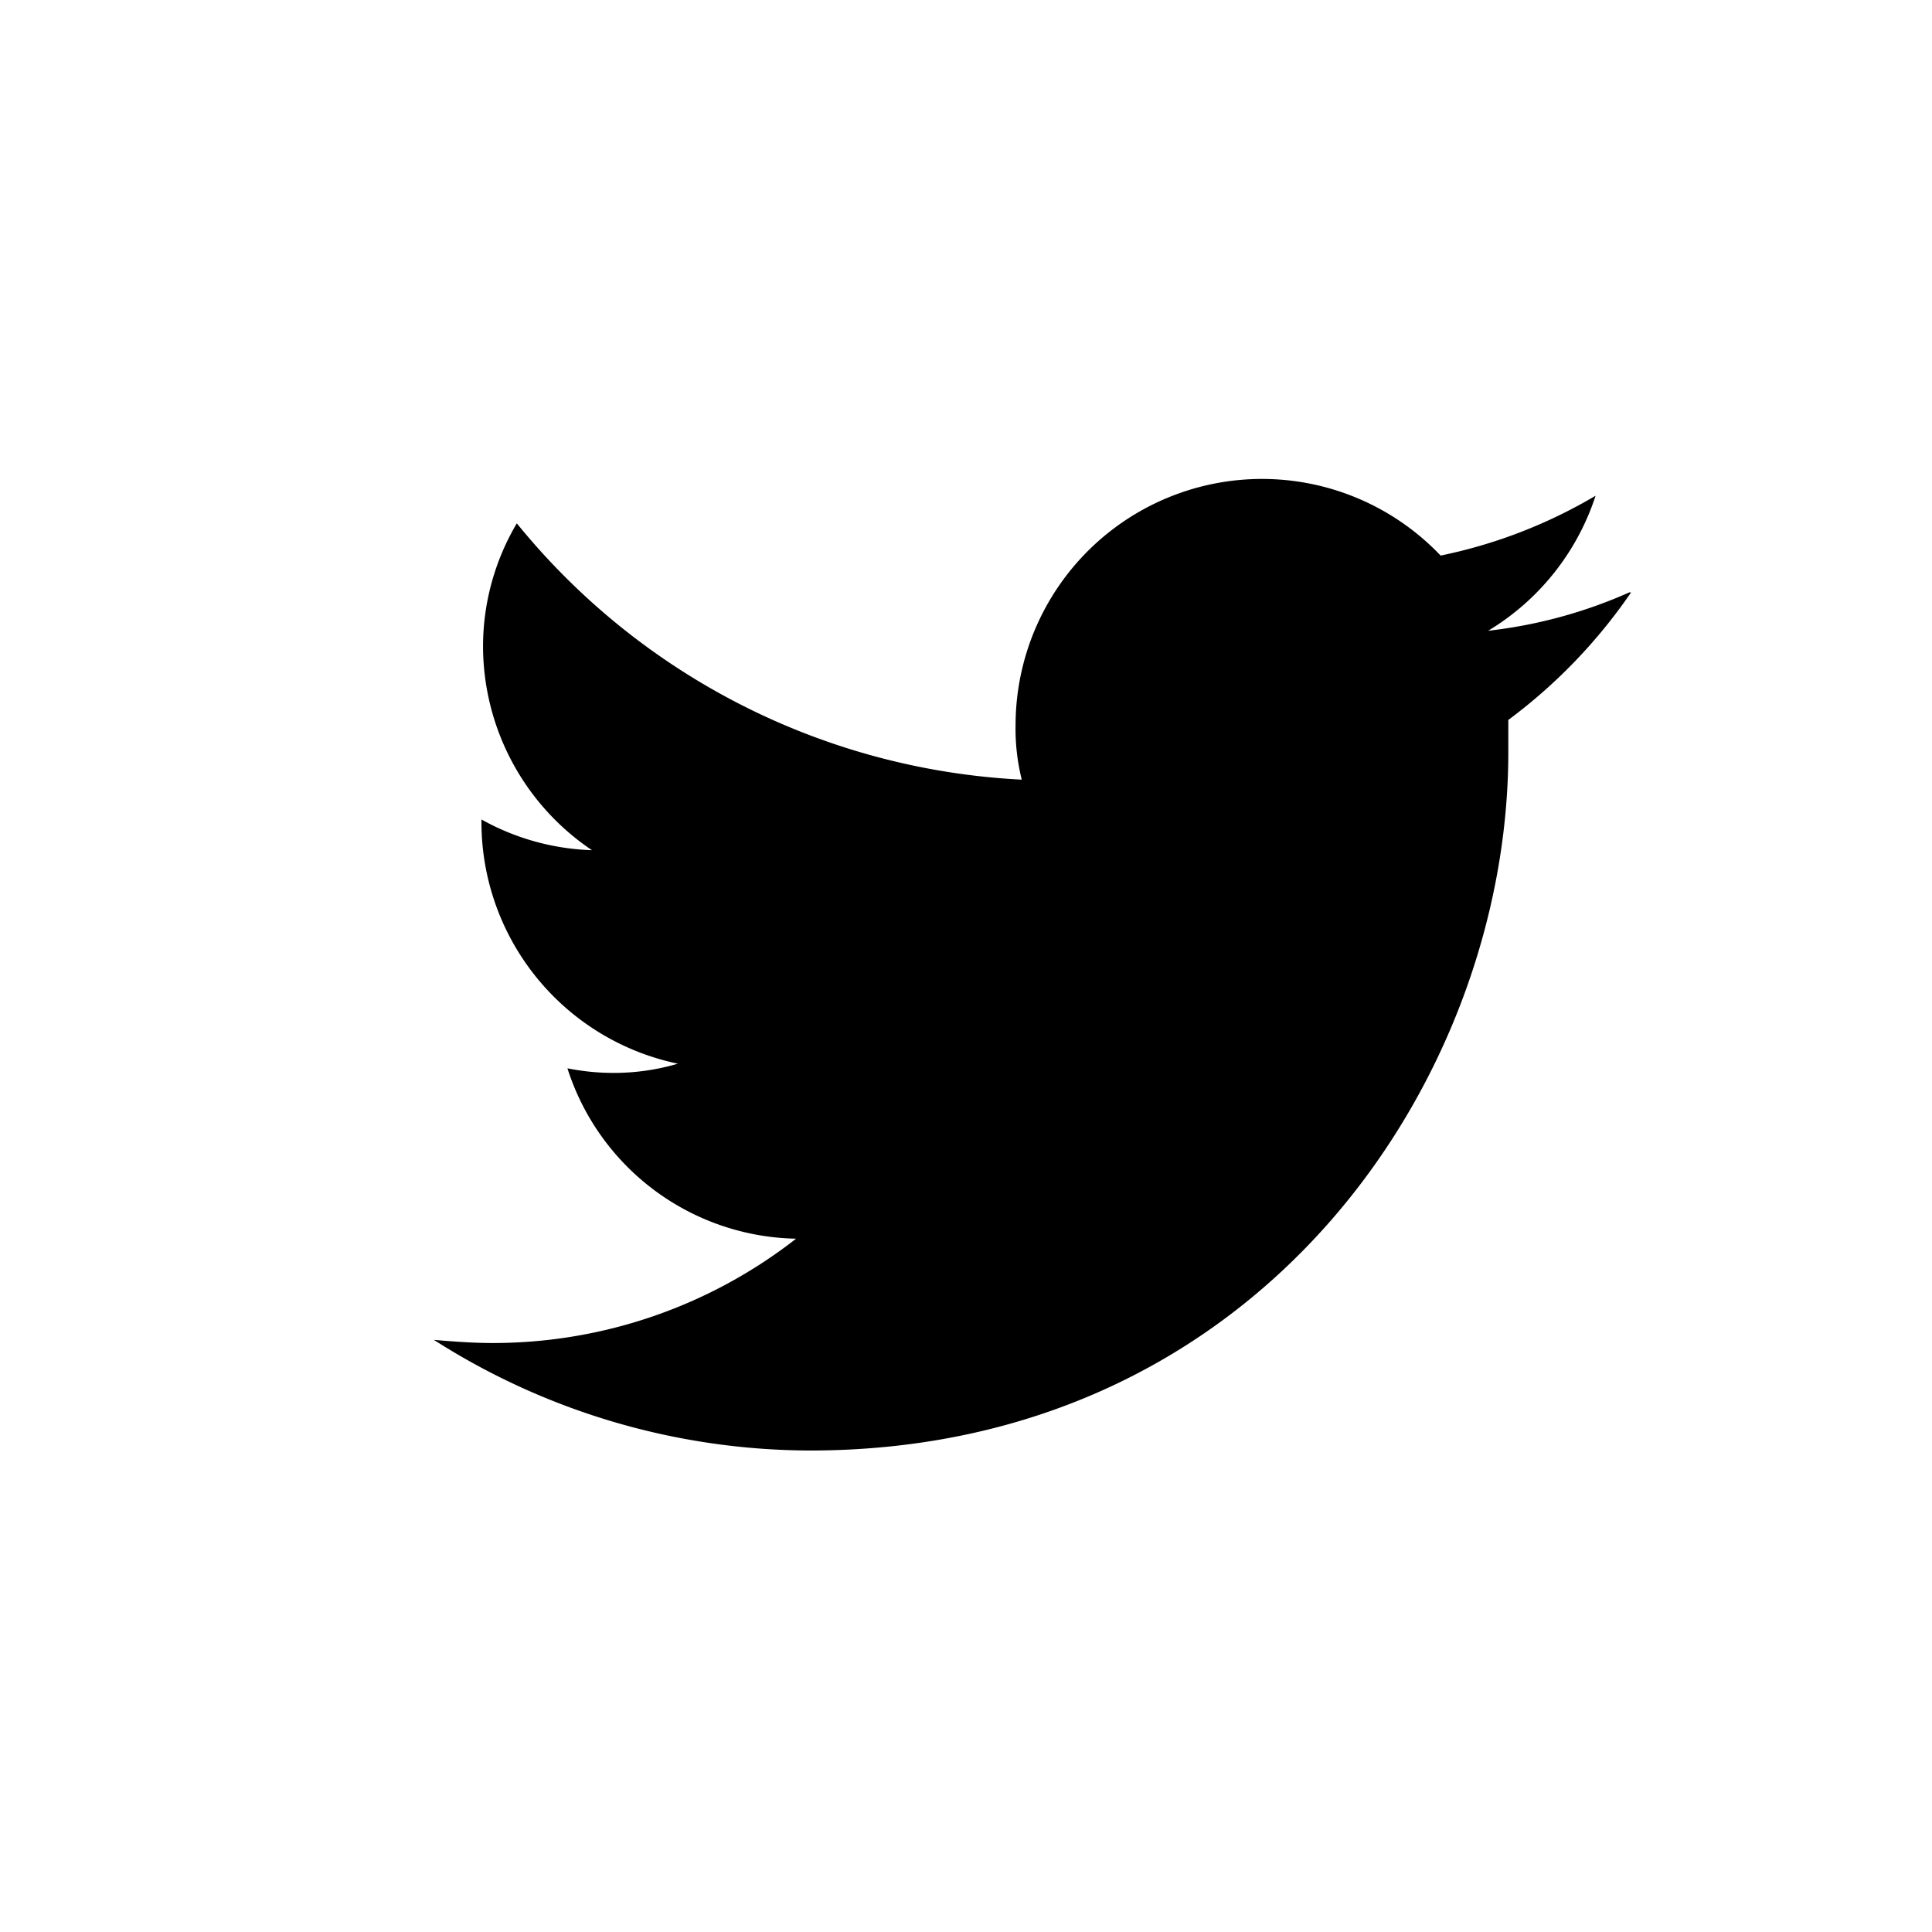 <svg xmlns="http://www.w3.org/2000/svg" width="50" height="50" viewBox="0 0 50 50"><circle cx="25" cy="25" r="25" opacity="0"/><path d="M32.983,6.824a13.875,13.875,0,0,1-3.177,3.3v.835c0,8.421-6.395,18.072-18.074,18.072A18.146,18.146,0,0,1,2,26.168c.477.04.993.081,1.509.081a12.739,12.739,0,0,0,7.865-2.7,6.335,6.335,0,0,1-5.918-4.409,6.092,6.092,0,0,0,1.191.119,5.87,5.87,0,0,0,1.668-.239,6.387,6.387,0,0,1-5.084-6.237V12.7a6.276,6.276,0,0,0,2.86.795A6.37,6.37,0,0,1,3.272,8.213a6.261,6.261,0,0,1,.874-3.177,17.987,17.987,0,0,0,13.068,6.633,5.43,5.43,0,0,1-.16-1.43,6.378,6.378,0,0,1,11-4.369,12.993,12.993,0,0,0,4.011-1.549,6.391,6.391,0,0,1-2.781,3.495,12.4,12.4,0,0,0,3.654-.993Z" transform="translate(9.229 8.508)"/></svg>